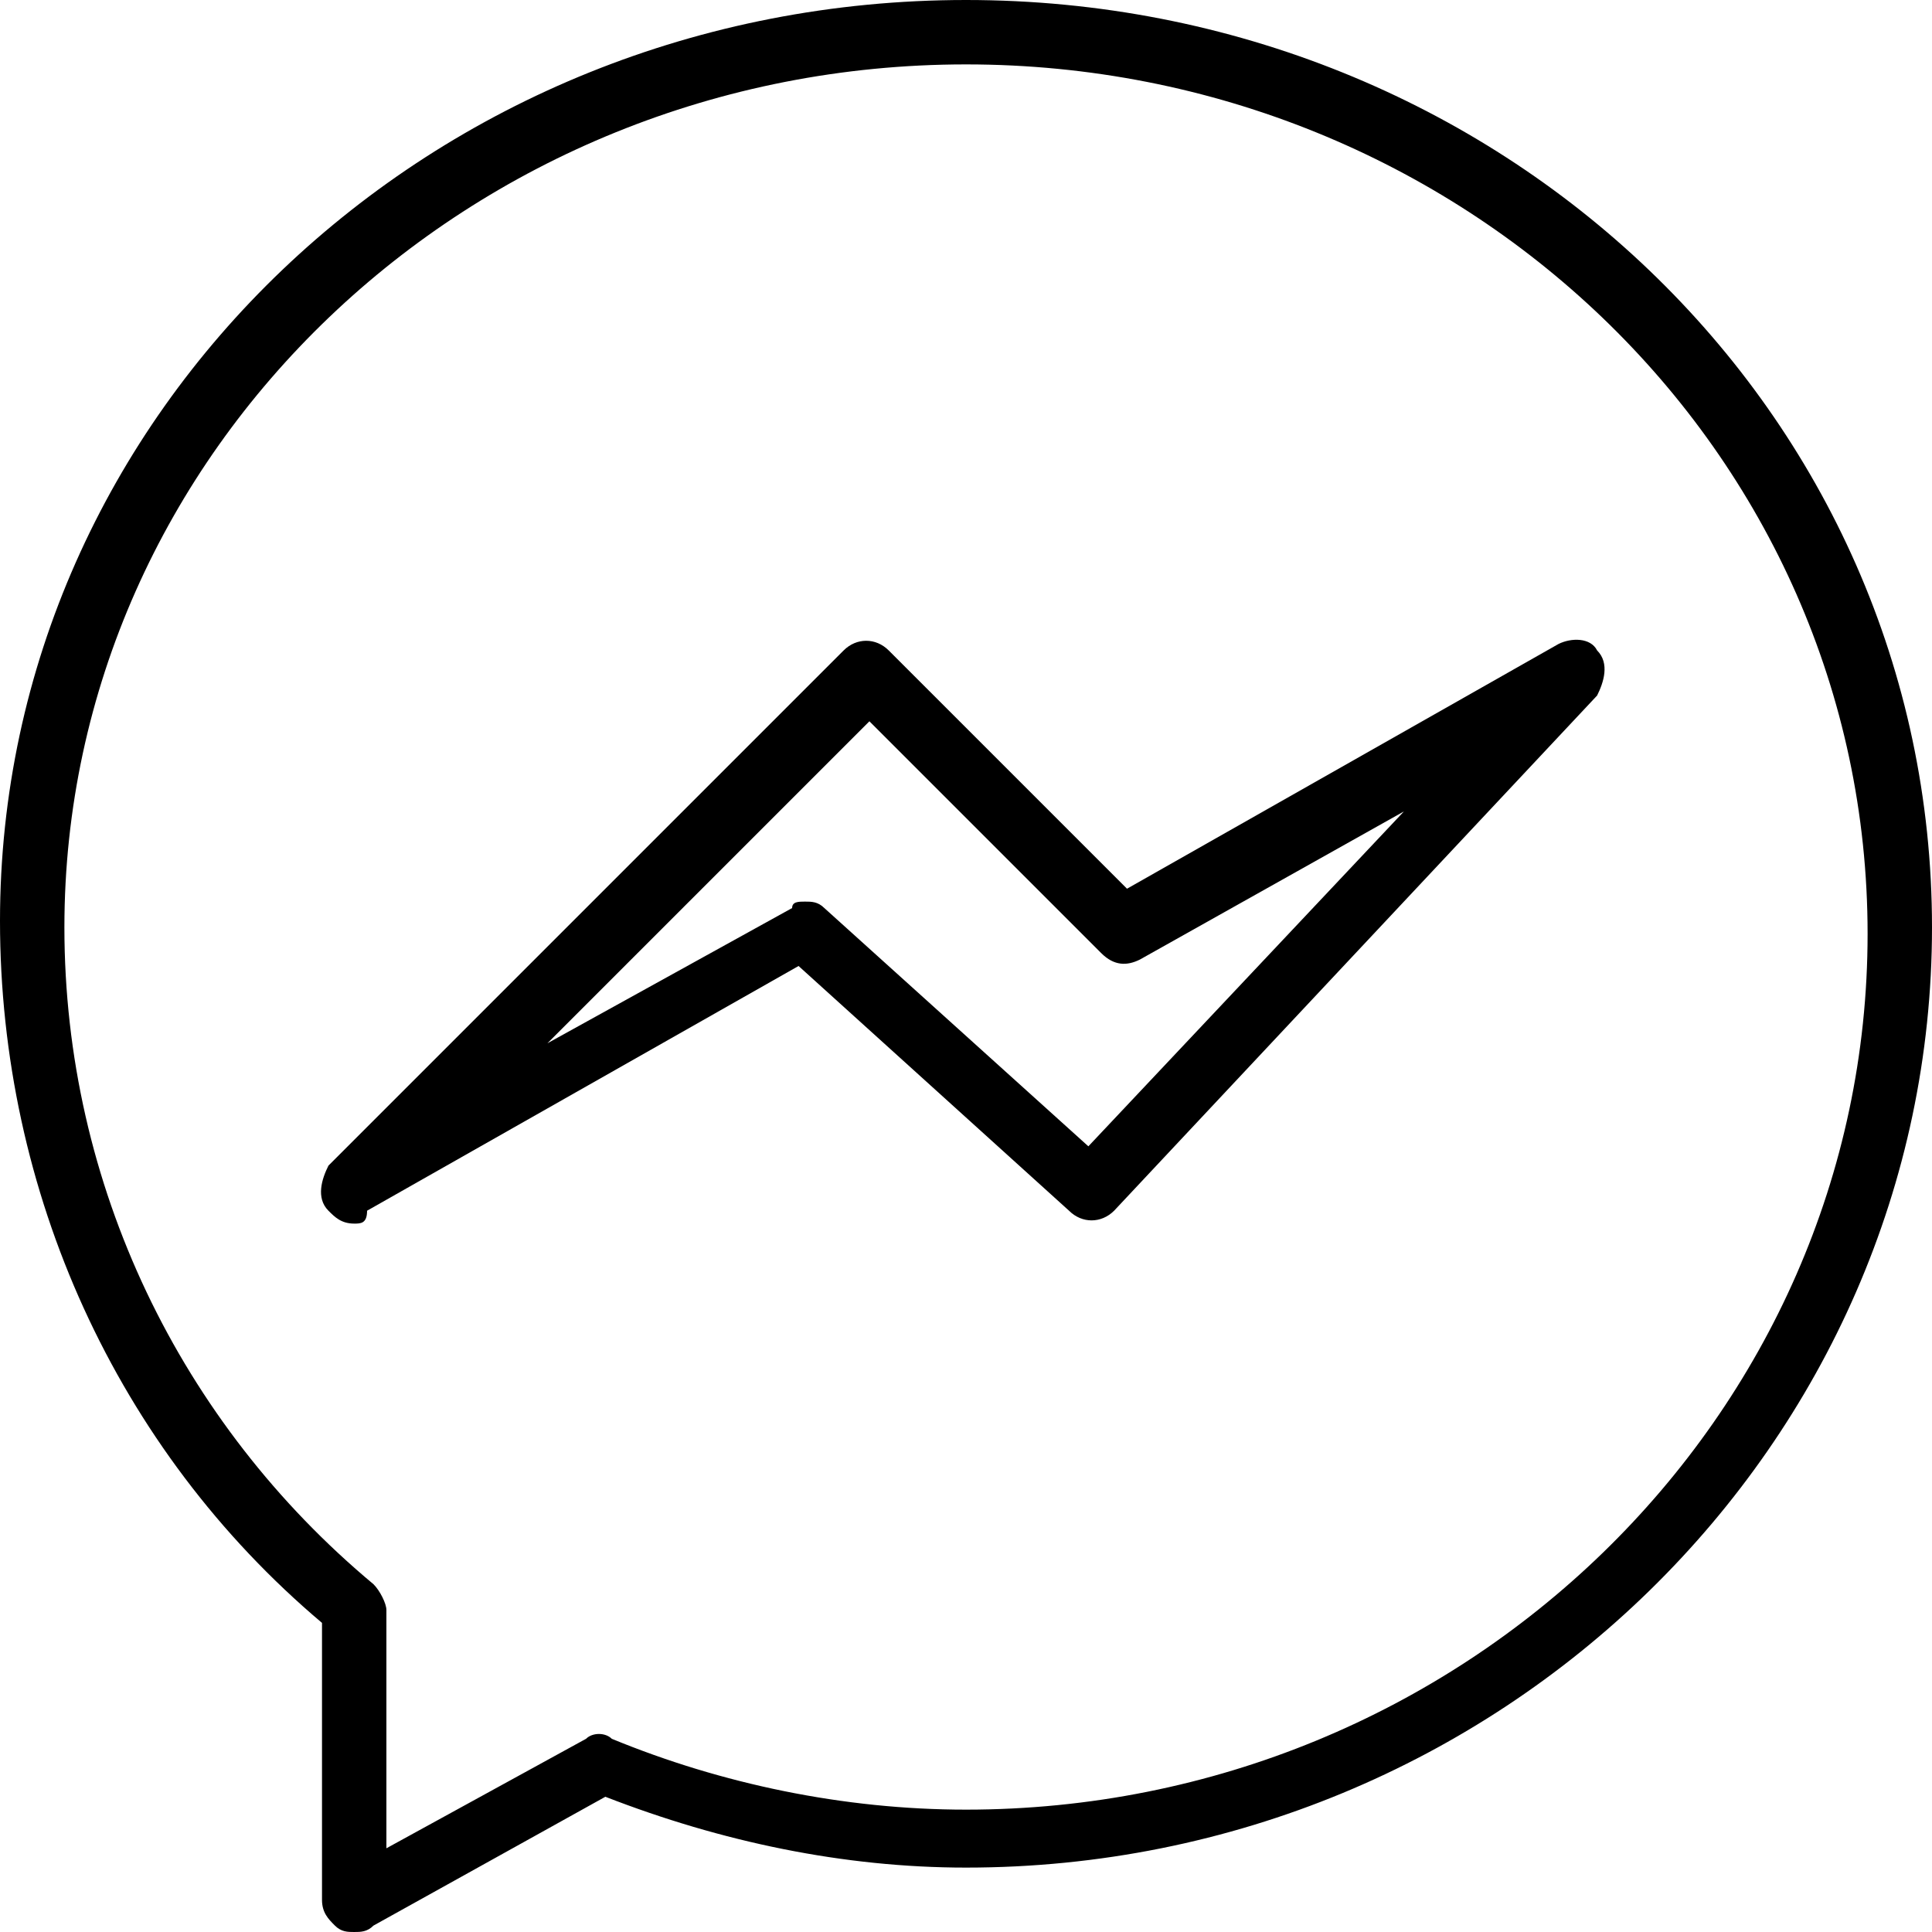 <?xml version="1.0" encoding="utf-8"?>
<!-- Generator: Adobe Illustrator 19.0.0, SVG Export Plug-In . SVG Version: 6.00 Build 0)  -->
<svg version="1.1" id="Layer_1" xmlns="http://www.w3.org/2000/svg" xmlns:xlink="http://www.w3.org/1999/xlink" x="0px" y="0px"
	 viewBox="0 0 30 30" style="enable-background:new 0 0 30 30;" xml:space="preserve">
<g>
	<g>
		<path d="M5.5,30c-0.1,0-0.2,0-0.3-0.1C5.1,29.8,5,29.7,5,29.5v-4.3c-3.2-2.7-5-6.7-5-10.9C0,6.4,6.7,0,15,0s15,6.4,15,14.4
			C30,22.4,23.3,29,15,29c-1.9,0-3.8-0.4-5.6-1.1l-3.6,2C5.7,30,5.6,30,5.5,30z M15,1C7.3,1,1,7,1,14.4c0,4,1.8,7.7,4.8,10.2
			C5.9,24.7,6,24.9,6,25v3.7L9.1,27c0.1-0.1,0.3-0.1,0.4,0c1.7,0.7,3.6,1.1,5.5,1.1c7.7,0,14-6.1,14-13.6C29,7,22.7,1,15,1z"/>
	</g>
	<g>
		<path d="M5.5,19c-0.2,0-0.3-0.1-0.4-0.2c-0.2-0.2-0.1-0.5,0-0.7l8-8c0.2-0.2,0.5-0.2,0.7,0l3.7,3.7l6.7-3.8
			c0.2-0.1,0.5-0.1,0.6,0.1c0.2,0.2,0.1,0.5,0,0.7l-7.5,8c-0.2,0.2-0.5,0.2-0.7,0l-4.2-3.8l-6.7,3.8C5.7,19,5.6,19,5.5,19z M12.5,14
			c0.1,0,0.2,0,0.3,0.1l4.1,3.7l4.9-5.2l-4.1,2.3c-0.2,0.1-0.4,0.1-0.6-0.1l-3.6-3.6l-5,5l3.8-2.1C12.3,14,12.4,14,12.5,14z"/>
	</g>
</g>
</svg>
